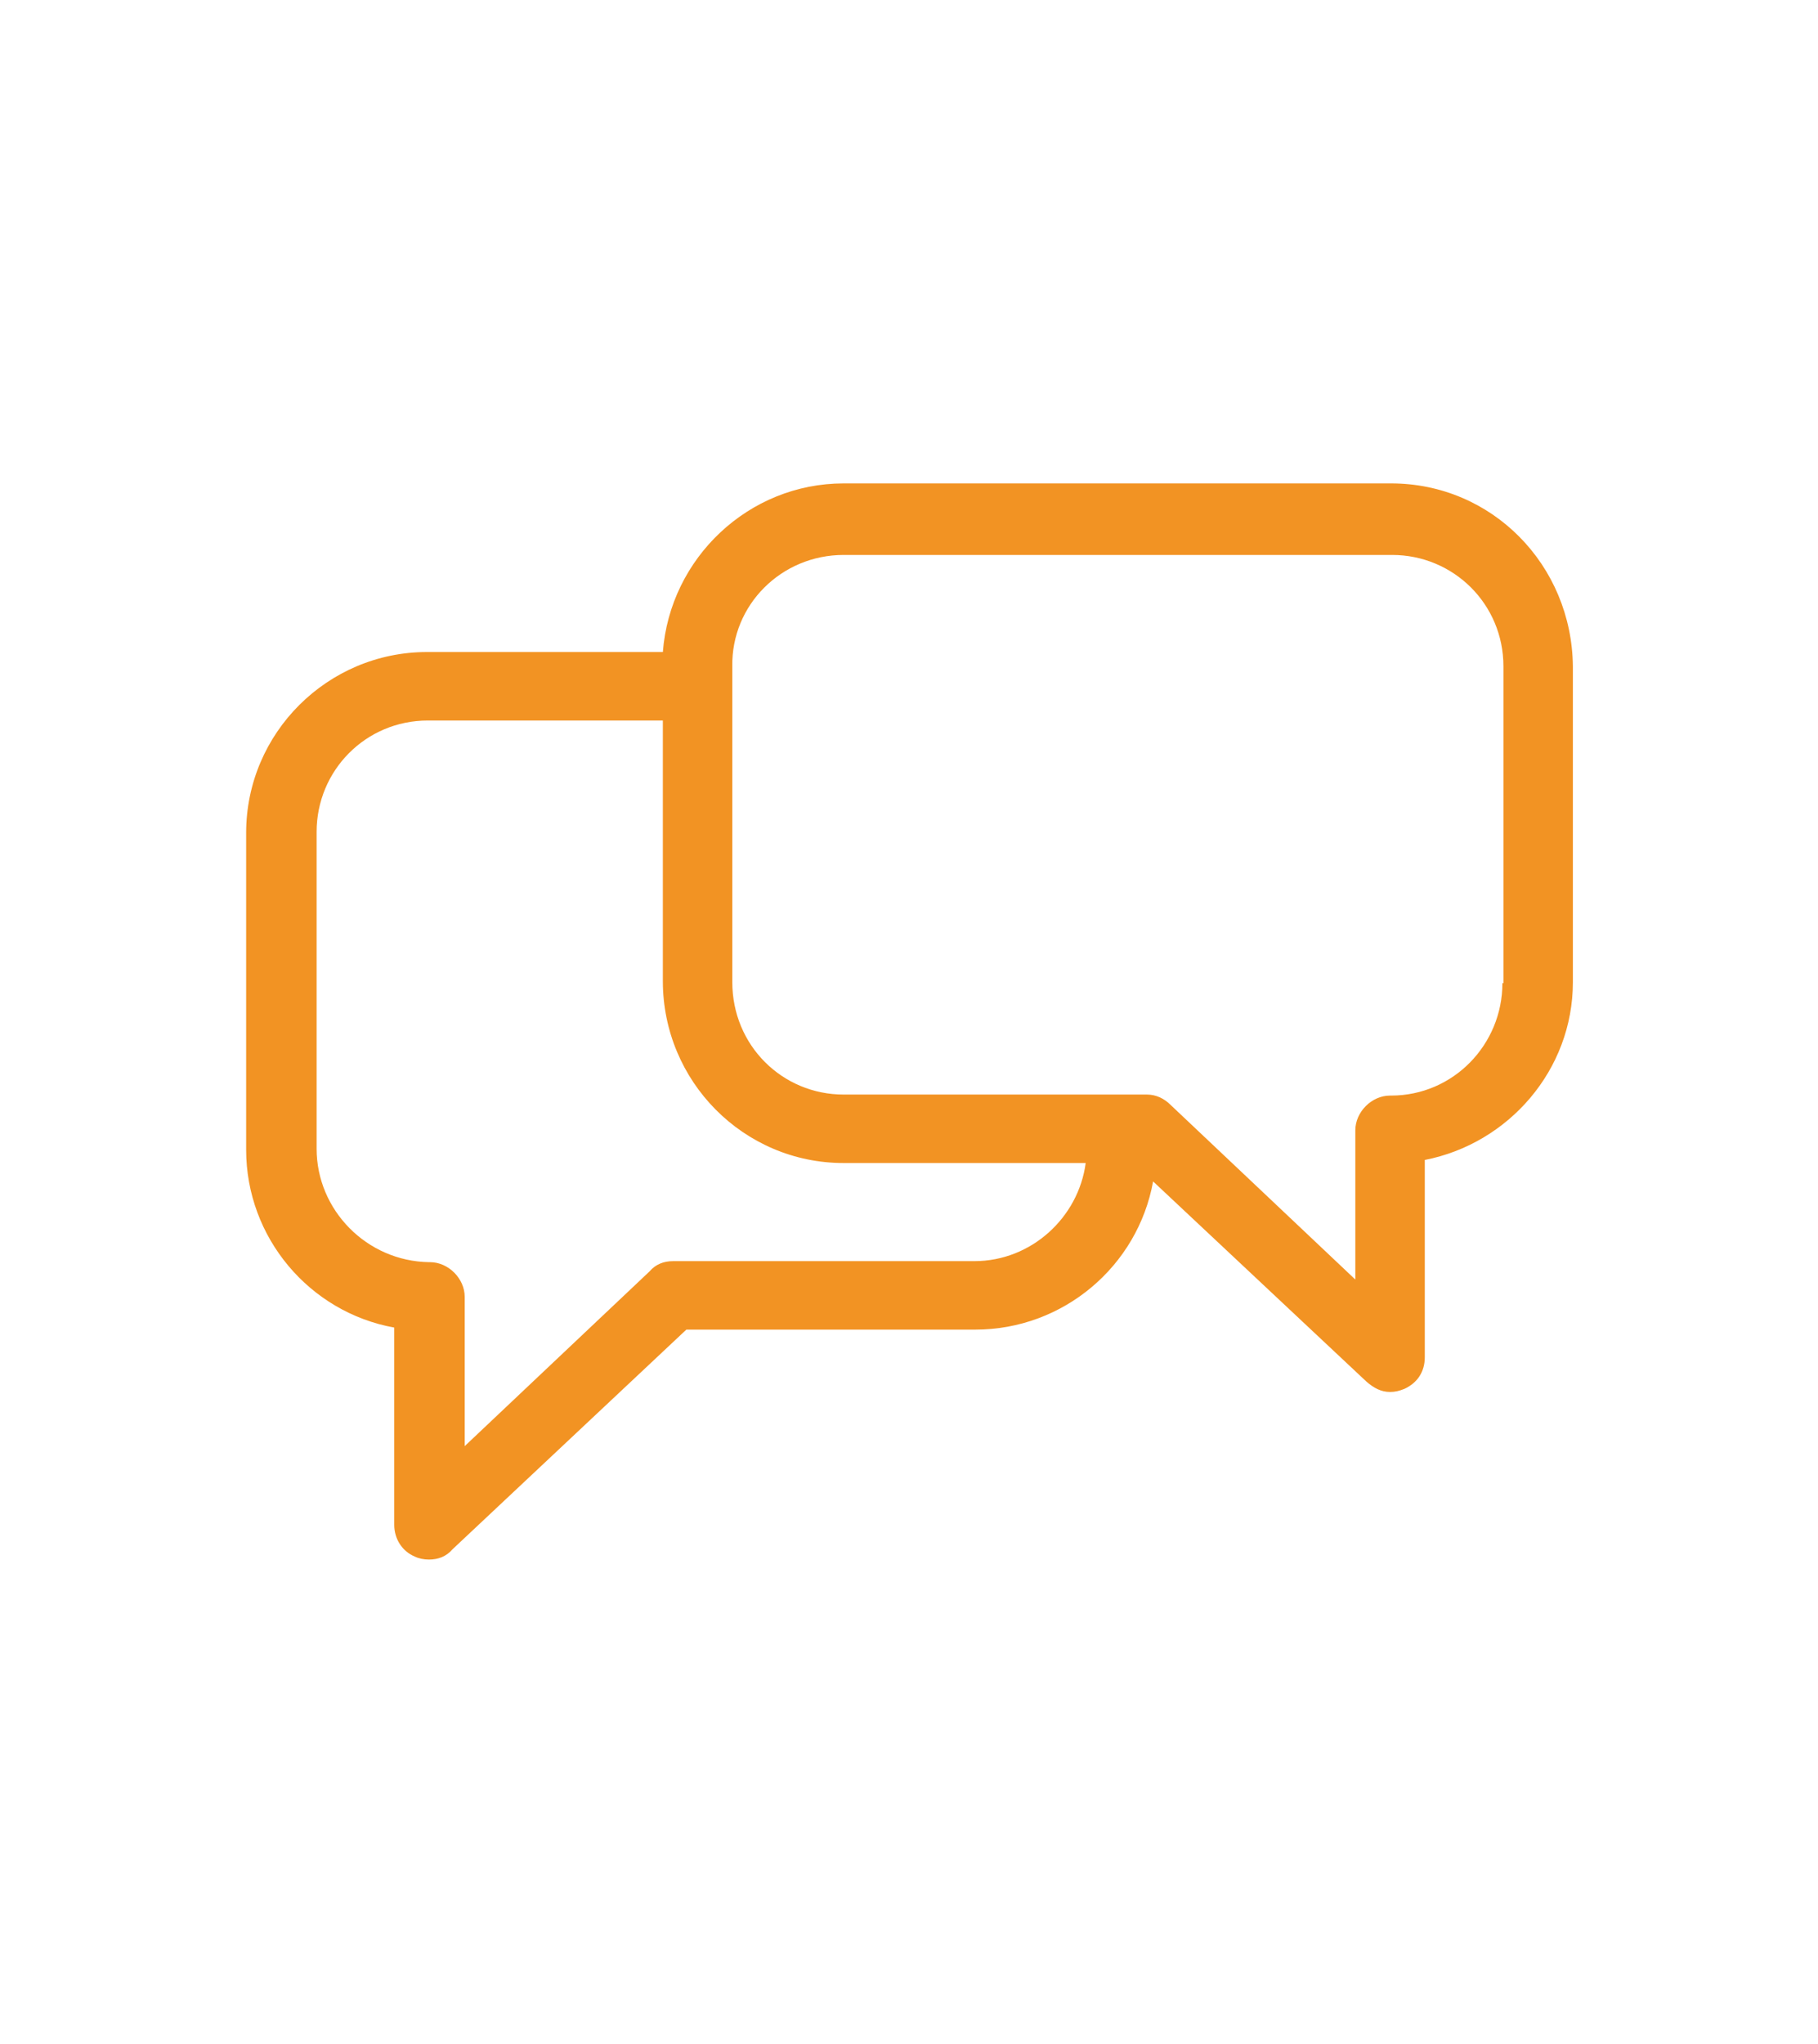 <?xml version="1.0" encoding="utf-8"?>
<!-- Generator: Adobe Illustrator 24.2.1, SVG Export Plug-In . SVG Version: 6.00 Build 0)  -->
<svg version="1.1" id="Layer_1" xmlns="http://www.w3.org/2000/svg" xmlns:xlink="http://www.w3.org/1999/xlink" x="0px" y="0px"
	 viewBox="0 0 178 200" style="enable-background:new 0 0 178 200;" xml:space="preserve">
<style type="text/css">
	.st0{fill:#F29323;}
</style>
<g>
	<path class="st0" d="M136.2,47.3H82.6c-9.3,0-17,7.3-17.7,16.5H41.8c-9.7,0-17.7,7.9-17.7,17.7v31c0,8.6,6.2,15.9,14.5,17.4v19.3
		c0,1.4,0.8,2.6,2,3.1c0.4,0.2,0.9,0.3,1.4,0.3c0.9,0,1.7-0.3,2.3-1l22.9-21.5h28.3c8.6,0,15.9-6.2,17.4-14.5l20.9,19.6
		c0.7,0.6,1.4,1,2.3,1c0.5,0,0.9-0.1,1.4-0.3c1.3-0.6,2-1.7,2-3.1v-19.3c8.2-1.6,14.5-8.8,14.5-17.4V65.2
		C153.9,55.3,146.1,47.3,136.2,47.3z M95.4,123.4H65.9c-0.9,0-1.7,0.3-2.3,1l-18.1,17.1v-14.6c0-1.8-1.6-3.4-3.4-3.4h-0.1
		c-6.1-0.1-11-5.1-11-11.1v-31c0-6,4.8-10.9,10.9-10.9h23V96c0,9.8,7.9,17.8,17.7,17.8h23.7C105.6,119.1,101,123.4,95.4,123.4z
		 M147.1,96.2c0,6-4.8,11-10.9,11h-0.1c-1.8,0-3.4,1.6-3.4,3.4v14.6l-18.1-17.1c-0.6-0.6-1.4-1-2.3-1H82.6c-6,0-10.9-4.8-10.9-11
		V65.2c-0.1-6,4.8-10.9,10.9-10.9h53.7c6,0,10.9,4.8,10.9,10.9V96.2z"/>
</g>
</svg>

